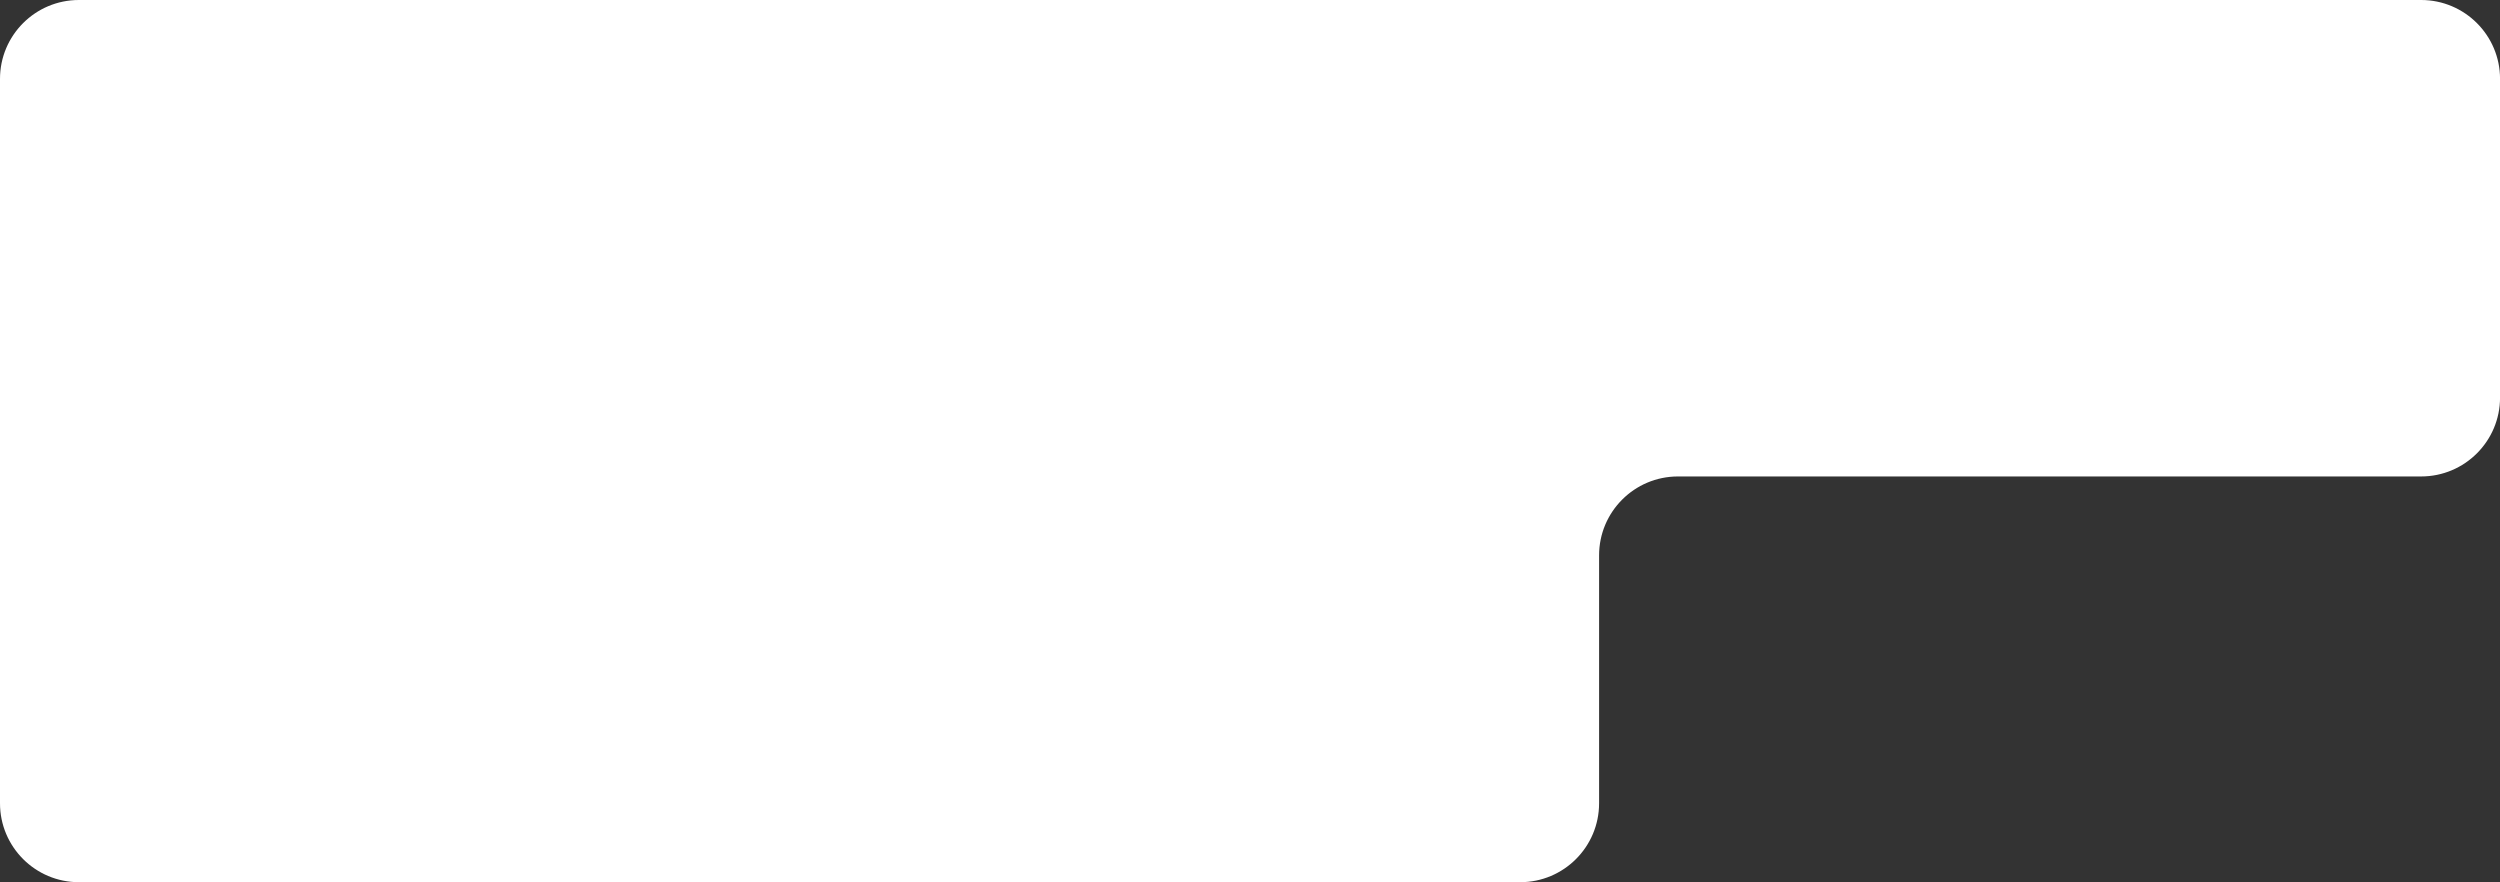 <?xml version="1.0" encoding="UTF-8"?><svg id="Capa_1" xmlns="http://www.w3.org/2000/svg" viewBox="0 0 591.76 208.82"><rect x="0" y="0" width="591.76" height="208.82" fill="#333333" stroke="none"/><defs><style>.cls-1{fill:#fff;}</style></defs><path class="cls-1" d="M573.09,0H18.68C8.36,0,0,8.36,0,18.68V190.14c0,10.31,8.36,18.68,18.68,18.68H359.83c10.31,0,18.68-8.36,18.68-18.68v-58.68c0-10.31,8.36-18.68,18.68-18.68h175.9c10.31,0,18.68-8.36,18.68-18.68V18.68c0-10.31-8.36-18.68-18.68-18.68Z"/></svg>